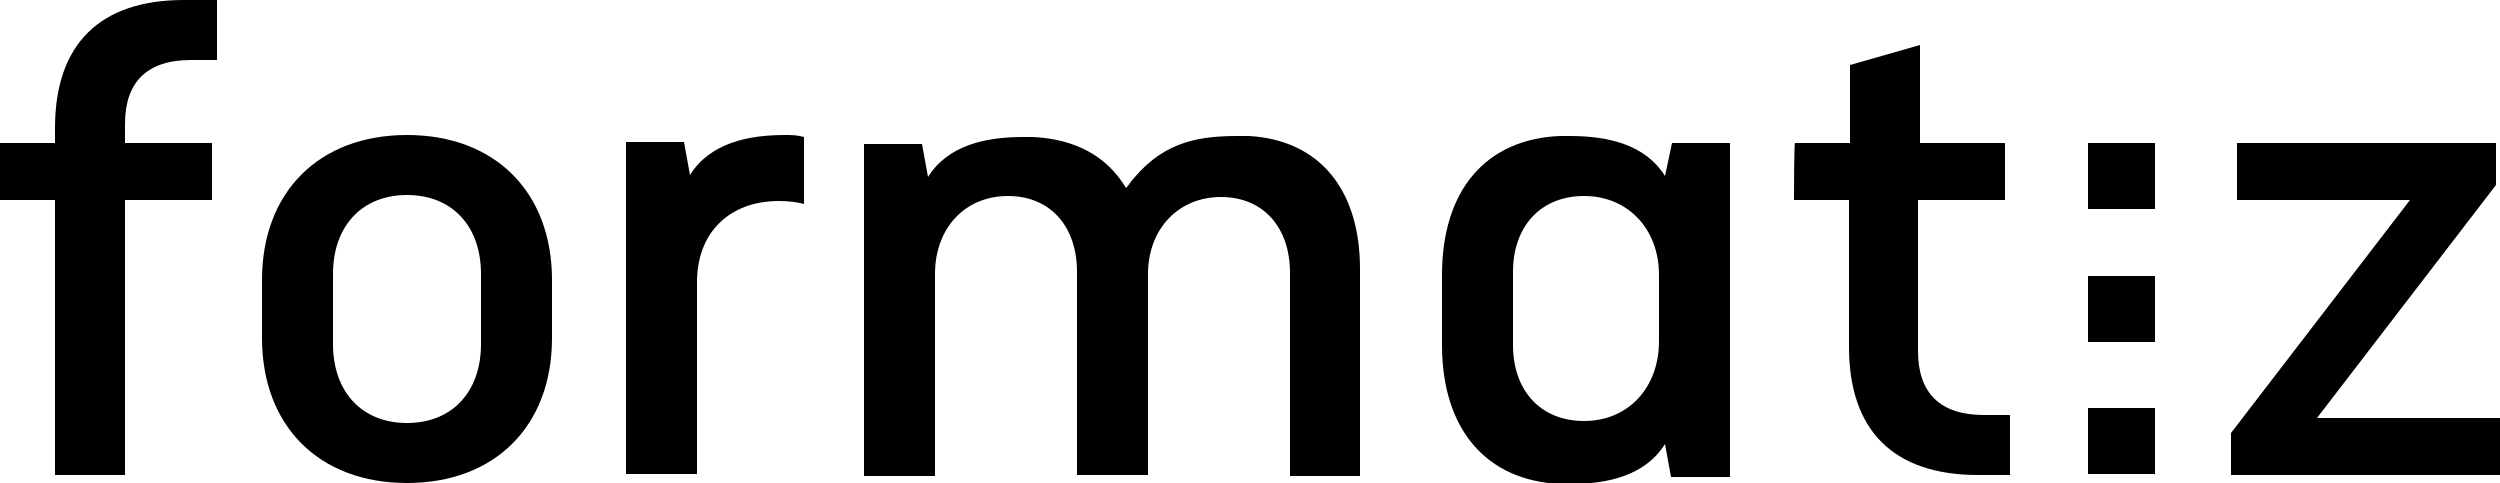 <?xml version="1.0" encoding="utf-8"?>
<!-- Generator: Adobe Illustrator 23.0.3, SVG Export Plug-In . SVG Version: 6.00 Build 0)  -->
<svg version="1.1" id="Calque_1" xmlns="http://www.w3.org/2000/svg" xmlns:xlink="http://www.w3.org/1999/xlink" x="0px" y="0px"
	 width="250px" height="48.3px" viewBox="0 0 250 48.3" style="enable-background:new 0 0 250 48.3;" xml:space="preserve">
<g>
	<g>
		<g>
			<path d="M5.5,47.5h7V20h8.7v-5.7h-8.7v-1.9c0-4.2,2.2-6.4,6.6-6.4h2.6V0h-3.3C10,0,5.5,4.4,5.5,12.8v1.5H0V20h5.5V47.5z"/>
		</g>
		<g>
			<path d="M40.7,13.5c-8.8,0-14.5,5.7-14.5,14.5v5.8c0,8.8,5.7,14.5,14.5,14.5c8.8,0,14.5-5.7,14.5-14.5V28
				C55.2,19.2,49.5,13.5,40.7,13.5z M40.7,42.3c-4.5,0-7.4-3.1-7.4-7.9v-7c0-4.8,2.9-7.9,7.4-7.9c4.5,0,7.4,3.1,7.4,7.9v7
				C48.1,39.2,45.2,42.3,40.7,42.3z"/>
		</g>
		<path d="M78.5,13.5c-3.7,0-7.5,0.8-9.5,4l-0.6-3.3h-5.8v33.2h7.1V28.2c0-4.9,3.2-8.1,8.2-8.1c0.9,0,1.8,0.1,2.5,0.3v-6.7
			C79.7,13.5,79.1,13.5,78.5,13.5z"/>
		<path d="M124.9,13.6c-0.3,0-0.6,0-0.9,0c0,0,0,0-0.1,0c0,0,0,0,0,0c0,0,0,0,0,0c-3.7,0-7.3,0.4-10.5,4.2c-0.3,0.3-0.5,0.7-0.8,1
			c-1.9-3.2-5.1-4.9-9.3-5.1c-0.2,0-0.3,0-0.5,0c-0.1,0-0.1,0-0.2,0c0,0-0.1,0-0.1,0c-0.1,0-0.1,0-0.2,0c-3.7,0-7.5,0.8-9.5,4
			l-0.6-3.3h-5.8v33.2h7.1V27.4c0-4.6,3-7.8,7.3-7.8c4.2,0,6.9,3,6.9,7.6v20.3h7.1V27.2c0.1-4.4,3.1-7.5,7.3-7.5
			c4.2,0,6.9,3,6.9,7.6v20.3h7V26.9C136,18.9,131.9,14,124.9,13.6z"/>
		<path d="M167.2,14.3L167.2,14.3l-0.7,3.3c-2-3.2-5.8-4-9.5-4c0,0-0.1,0-0.2,0c0,0,0,0-0.1,0c-0.1,0-0.2,0-0.3,0
			c-0.1,0-0.3,0-0.4,0c-7.4,0.3-11.8,5.4-11.8,13.9v7c0,8.4,4.4,13.6,11.9,13.9c0,0,0.1,0,0.1,0c0.2,0,0.4,0,0.6,0c0,0,0.1,0,0.1,0
			c0,0,0.1,0,0.1,0c3.7,0,7.5-0.8,9.5-4l0.6,3.3h0.1h5.8V34.7v-7.6V14.3H167.2z M151.3,34.5v-7.3c0-4.6,2.8-7.6,7.1-7.6
			c4.4,0,7.5,3.3,7.5,7.9v6.6c0,4.7-3.1,8-7.5,8C154.1,42.1,151.3,39.1,151.3,34.5z"/>
		<g>
			<path d="M179.4,20h5.5v14.7c0,8.4,4.5,12.8,12.9,12.8h3.2v-6h-2.6c-4.4,0-6.6-2.2-6.6-6.4V20h8.7v-5.7H192V4.5l-7,2v7.8h-5.5
				C179.4,14.3,179.4,20,179.4,20z"/>
		</g>
	</g>
	<g>
		<g>
			<path d="M223.1,47.5H250v-5.7h-18.3l17.9-23.3v-4.2h-25.9V20H241l-17.9,23.3L223.1,47.5L223.1,47.5z"/>
		</g>
		<rect x="208.8" y="14.3" width="6.7" height="6.6"/>
		<rect x="208.8" y="27.6" width="6.7" height="6.6"/>
		<rect x="208.8" y="40.8" width="6.7" height="6.6"/>
	</g>
</g>
</svg>

